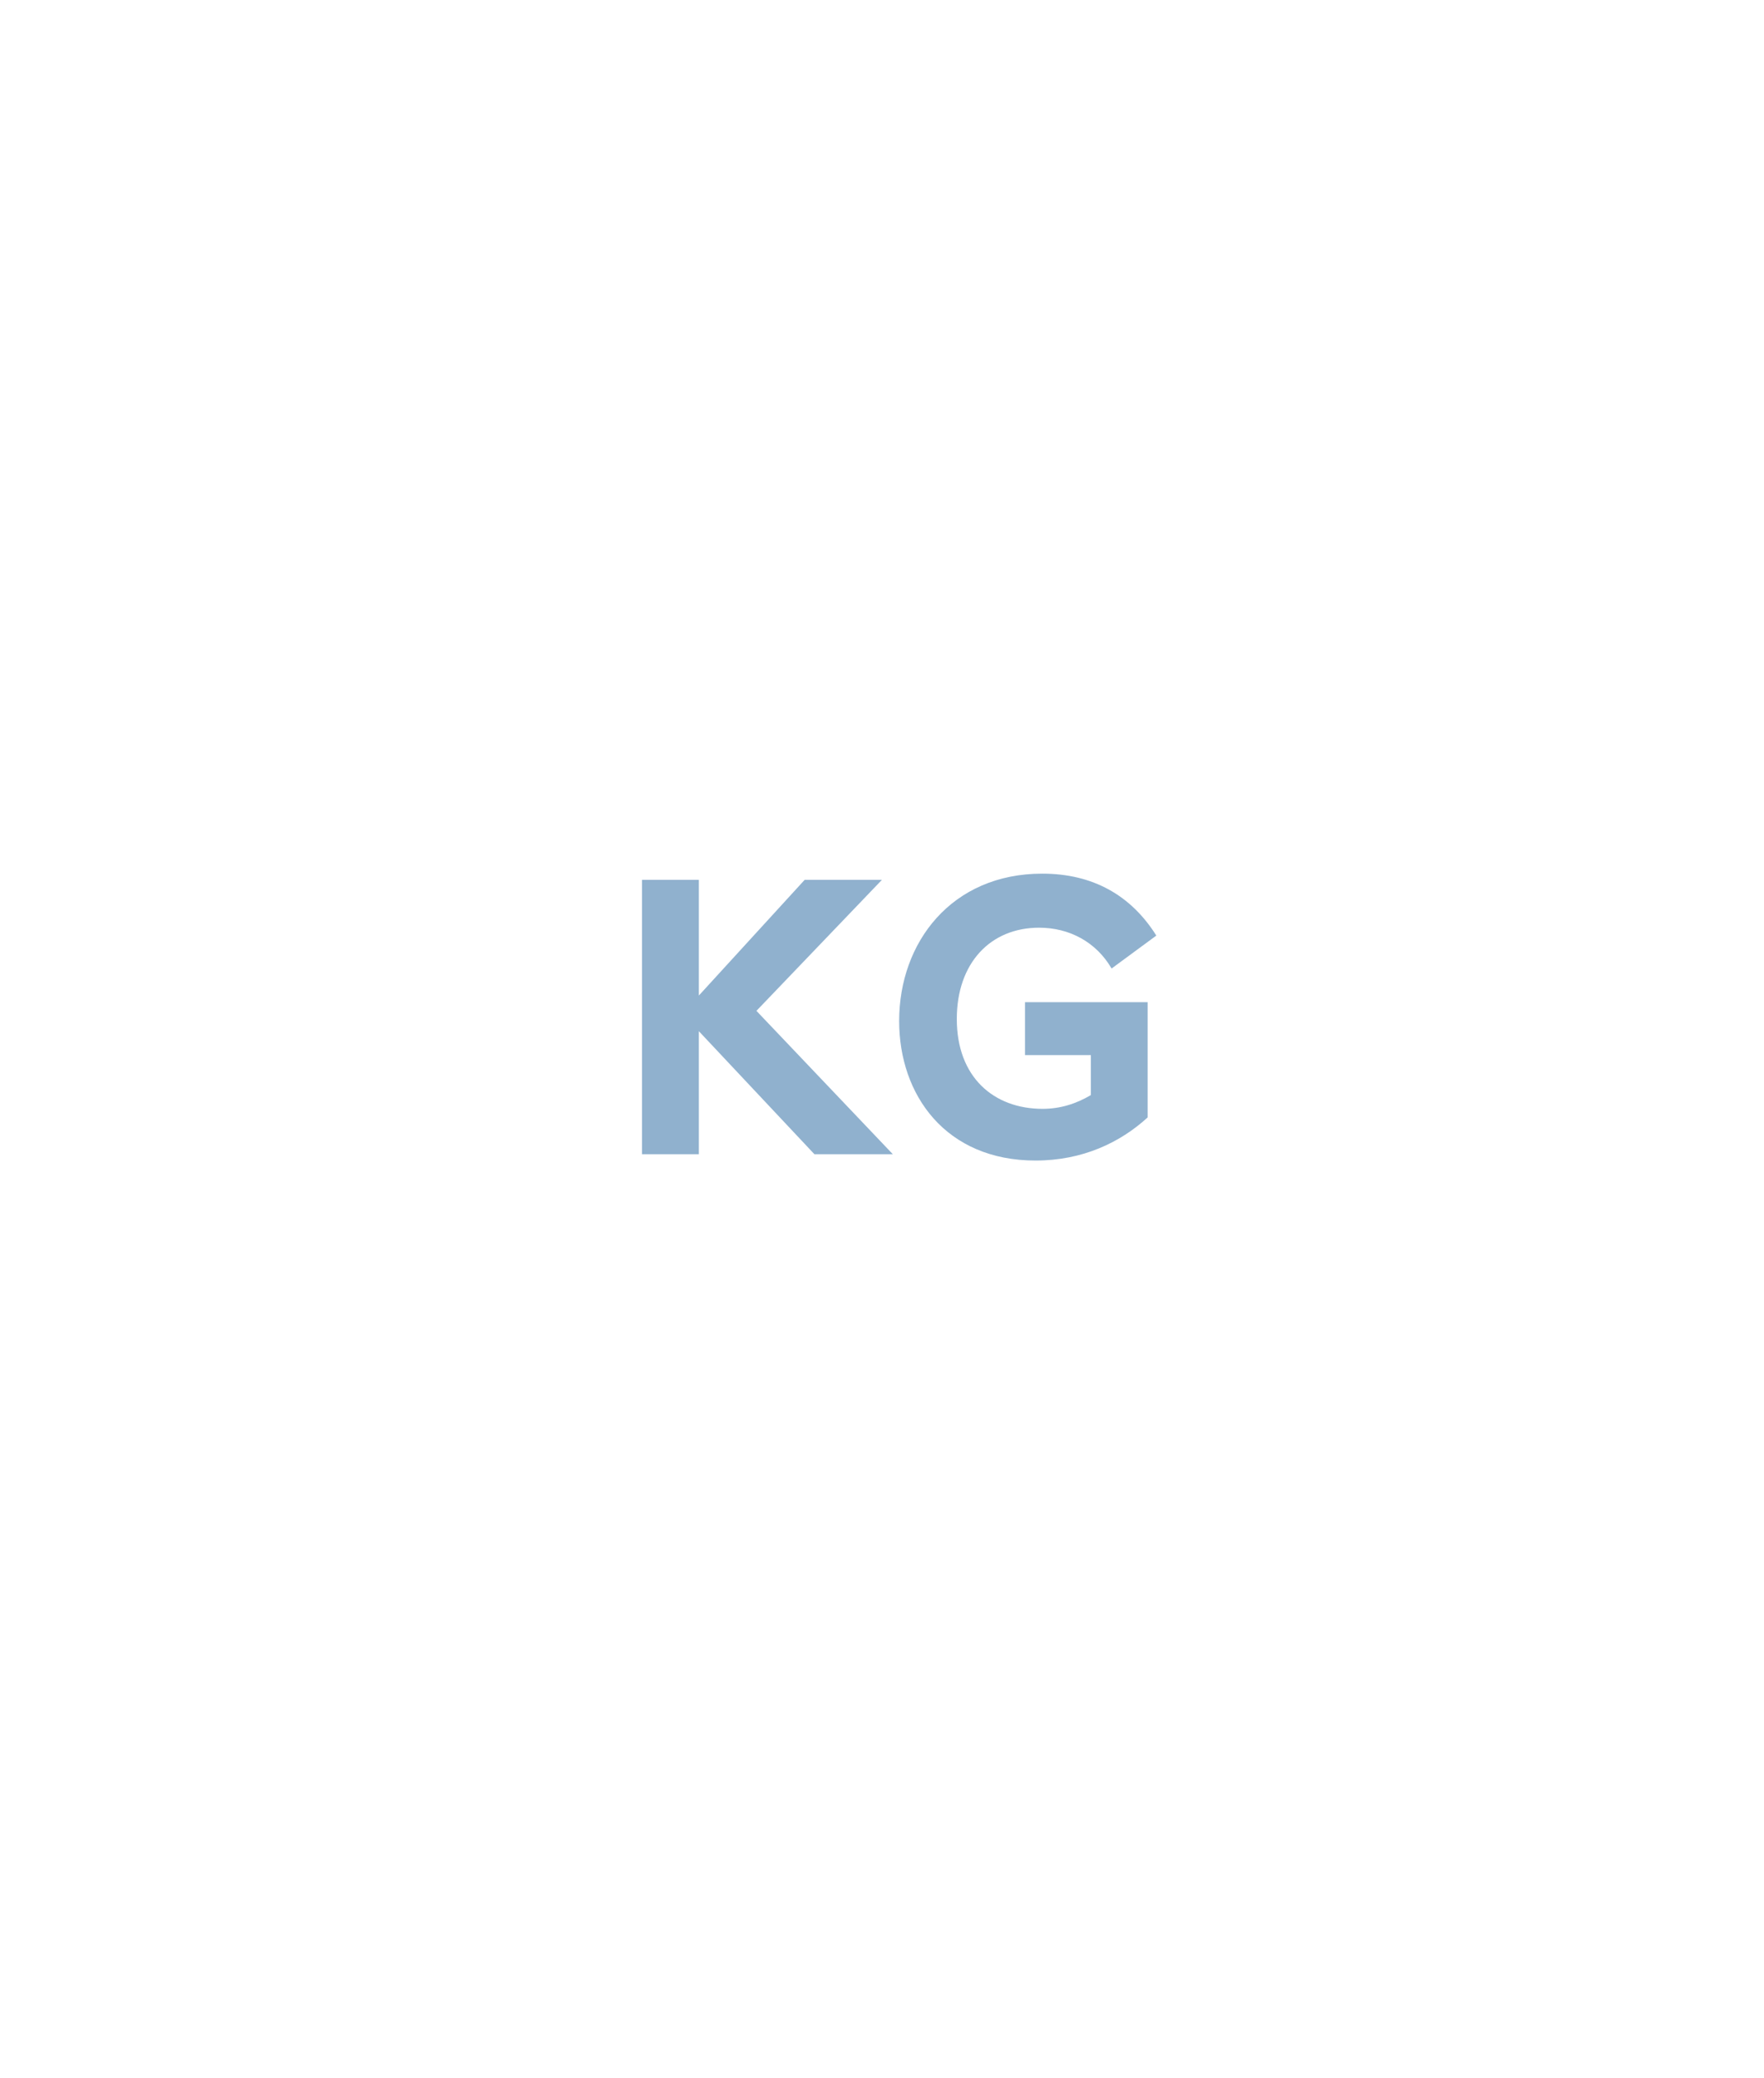 <?xml version="1.0" encoding="UTF-8" standalone="no"?>
<!DOCTYPE svg PUBLIC "-//W3C//DTD SVG 1.1//EN" "http://www.w3.org/Graphics/SVG/1.1/DTD/svg11.dtd">
<svg height="100%" stroke-miterlimit="10" style="fill-rule:nonzero;clip-rule:evenodd;stroke-linecap:round;stroke-linejoin:round;" version="1.1" viewBox="6520.91 2566.19 720 848.094" width="100%" xml:space="preserve" xmlns="http://www.w3.org/2000/svg" xmlns:vectornator="http://vectornator.io" xmlns:xlink="http://www.w3.org/1999/xlink">
<defs>
<filter color-interpolation-filters="sRGB" filterUnits="userSpaceOnUse" height="668" id="Filter" width="633.292" x="6564.26" y="2566.19">
<feDropShadow dx="-5" dy="8.66" flood-color="#000000" flood-opacity="0.333" in="SourceGraphic" result="Shadow" stdDeviation="10"/>
</filter>
<filter color-interpolation-filters="sRGB" filterUnits="userSpaceOnUse" height="170" id="Filter_2" width="720" x="6520.91" y="3244.29">
<feDropShadow dx="-5" dy="8.66" flood-color="#000000" flood-opacity="0.333" in="SourceGraphic" result="Shadow" stdDeviation="10"/>
</filter>
</defs>
<g id="Layer">
<g opacity="1">
<path d="M6946.31 2922.78C6909.35 2922.78 6887.91 2950.78 6887.91 2982.94C6887.91 3013.18 6906.95 3039.88 6943.59 3039.88C6962.79 3039.88 6978.14 3032.52 6989.34 3022.28L6989.34 2975.25L6939.28 2975.25L6939.28 2996.84L6966.16 2996.84L6966.16 3013.16C6960.24 3016.68 6953.67 3018.78 6946.47 3018.78C6926.47 3018.78 6911.44 3005.81 6911.44 2982.12C6911.44 2959.24 6925.19 2944.84 6945.03 2944.84C6957.51 2944.84 6968.39 2950.78 6974.62 2961.5L6992.88 2948.06C6982.63 2931.74 6967.11 2922.78 6946.31 2922.78ZM6782.94 2925.31L6782.94 3037.31L6806.16 3037.31L6806.16 2987.09L6853.34 3037.31L6885.34 3037.31L6829.66 2978.78L6880.88 2925.31L6849.34 2925.31L6806.16 2972.53L6806.16 2925.31L6782.94 2925.31Z" fill="#90b1ce" fill-rule="nonzero" opacity="1" stroke="none"/>
<path d="M6885.92 2582.53C6830.69 2582.53 6785.92 2627.3 6785.92 2682.53C6785.92 2708.82 6796.14 2732.68 6812.73 2750.53L6700.39 2750.53C6683.97 2750.53 6669.94 2762.35 6667.14 2778.53L6601.08 3161.05C6597.52 3181.67 6613.4 3200.53 6634.33 3200.53L6777.58 3200.53L6994.27 3200.53L7137.48 3200.53C7158.41 3200.53 7174.29 3181.67 7170.73 3161.05L7104.64 2778.53C7101.84 2762.35 7087.81 2750.53 7071.39 2750.53L6959.08 2750.53C6975.67 2732.68 6985.92 2708.82 6985.92 2682.53C6985.92 2627.3 6941.15 2582.53 6885.92 2582.53ZM6885.92 2626.97C6916.6 2626.97 6941.45 2651.85 6941.45 2682.53C6941.45 2713.21 6916.61 2738.09 6885.92 2738.09C6855.24 2738.09 6830.36 2713.21 6830.36 2682.53C6830.36 2651.85 6855.24 2626.97 6885.92 2626.97ZM6885.89 2806.38C6979.78 2806.38 7055.89 2882.49 7055.89 2976.38C7055.89 3070.26 6979.78 3146.37 6885.89 3146.38C6792 3146.38 6715.89 3070.26 6715.89 2976.38C6715.89 2882.49 6792 2806.38 6885.89 2806.38Z" fill="#ffffff" fill-rule="nonzero" filter="url(#Filter)" stroke="none"/>
<path d="M6562.91 3260.62C6556.28 3260.62 6550.91 3266 6550.91 3272.62L6550.91 3308.63L6550.91 3368.63C6550.91 3375.25 6556.28 3380.63 6562.91 3380.63L6598.91 3380.63C6605.53 3380.63 6610.91 3375.25 6610.91 3368.63L6610.91 3320.63L6855.91 3320.63L6855.91 3368.63C6855.91 3375.25 6861.28 3380.63 6867.91 3380.63L6903.91 3380.63C6910.53 3380.63 6915.91 3375.25 6915.91 3368.63L6915.91 3320.63L7160.91 3320.63L7160.91 3368.63C7160.91 3375.25 7166.28 3380.63 7172.91 3380.63L7208.91 3380.63C7215.53 3380.63 7220.91 3375.25 7220.91 3368.63L7220.91 3308.63L7220.91 3272.62C7220.91 3266 7215.53 3260.63 7208.91 3260.63L6903.91 3260.63L6867.91 3260.63L6598.91 3260.63L6562.91 3260.62Z" fill="#ffffff" fill-rule="nonzero" filter="url(#Filter_2)" stroke="none"/>
</g>
</g>
</svg>
